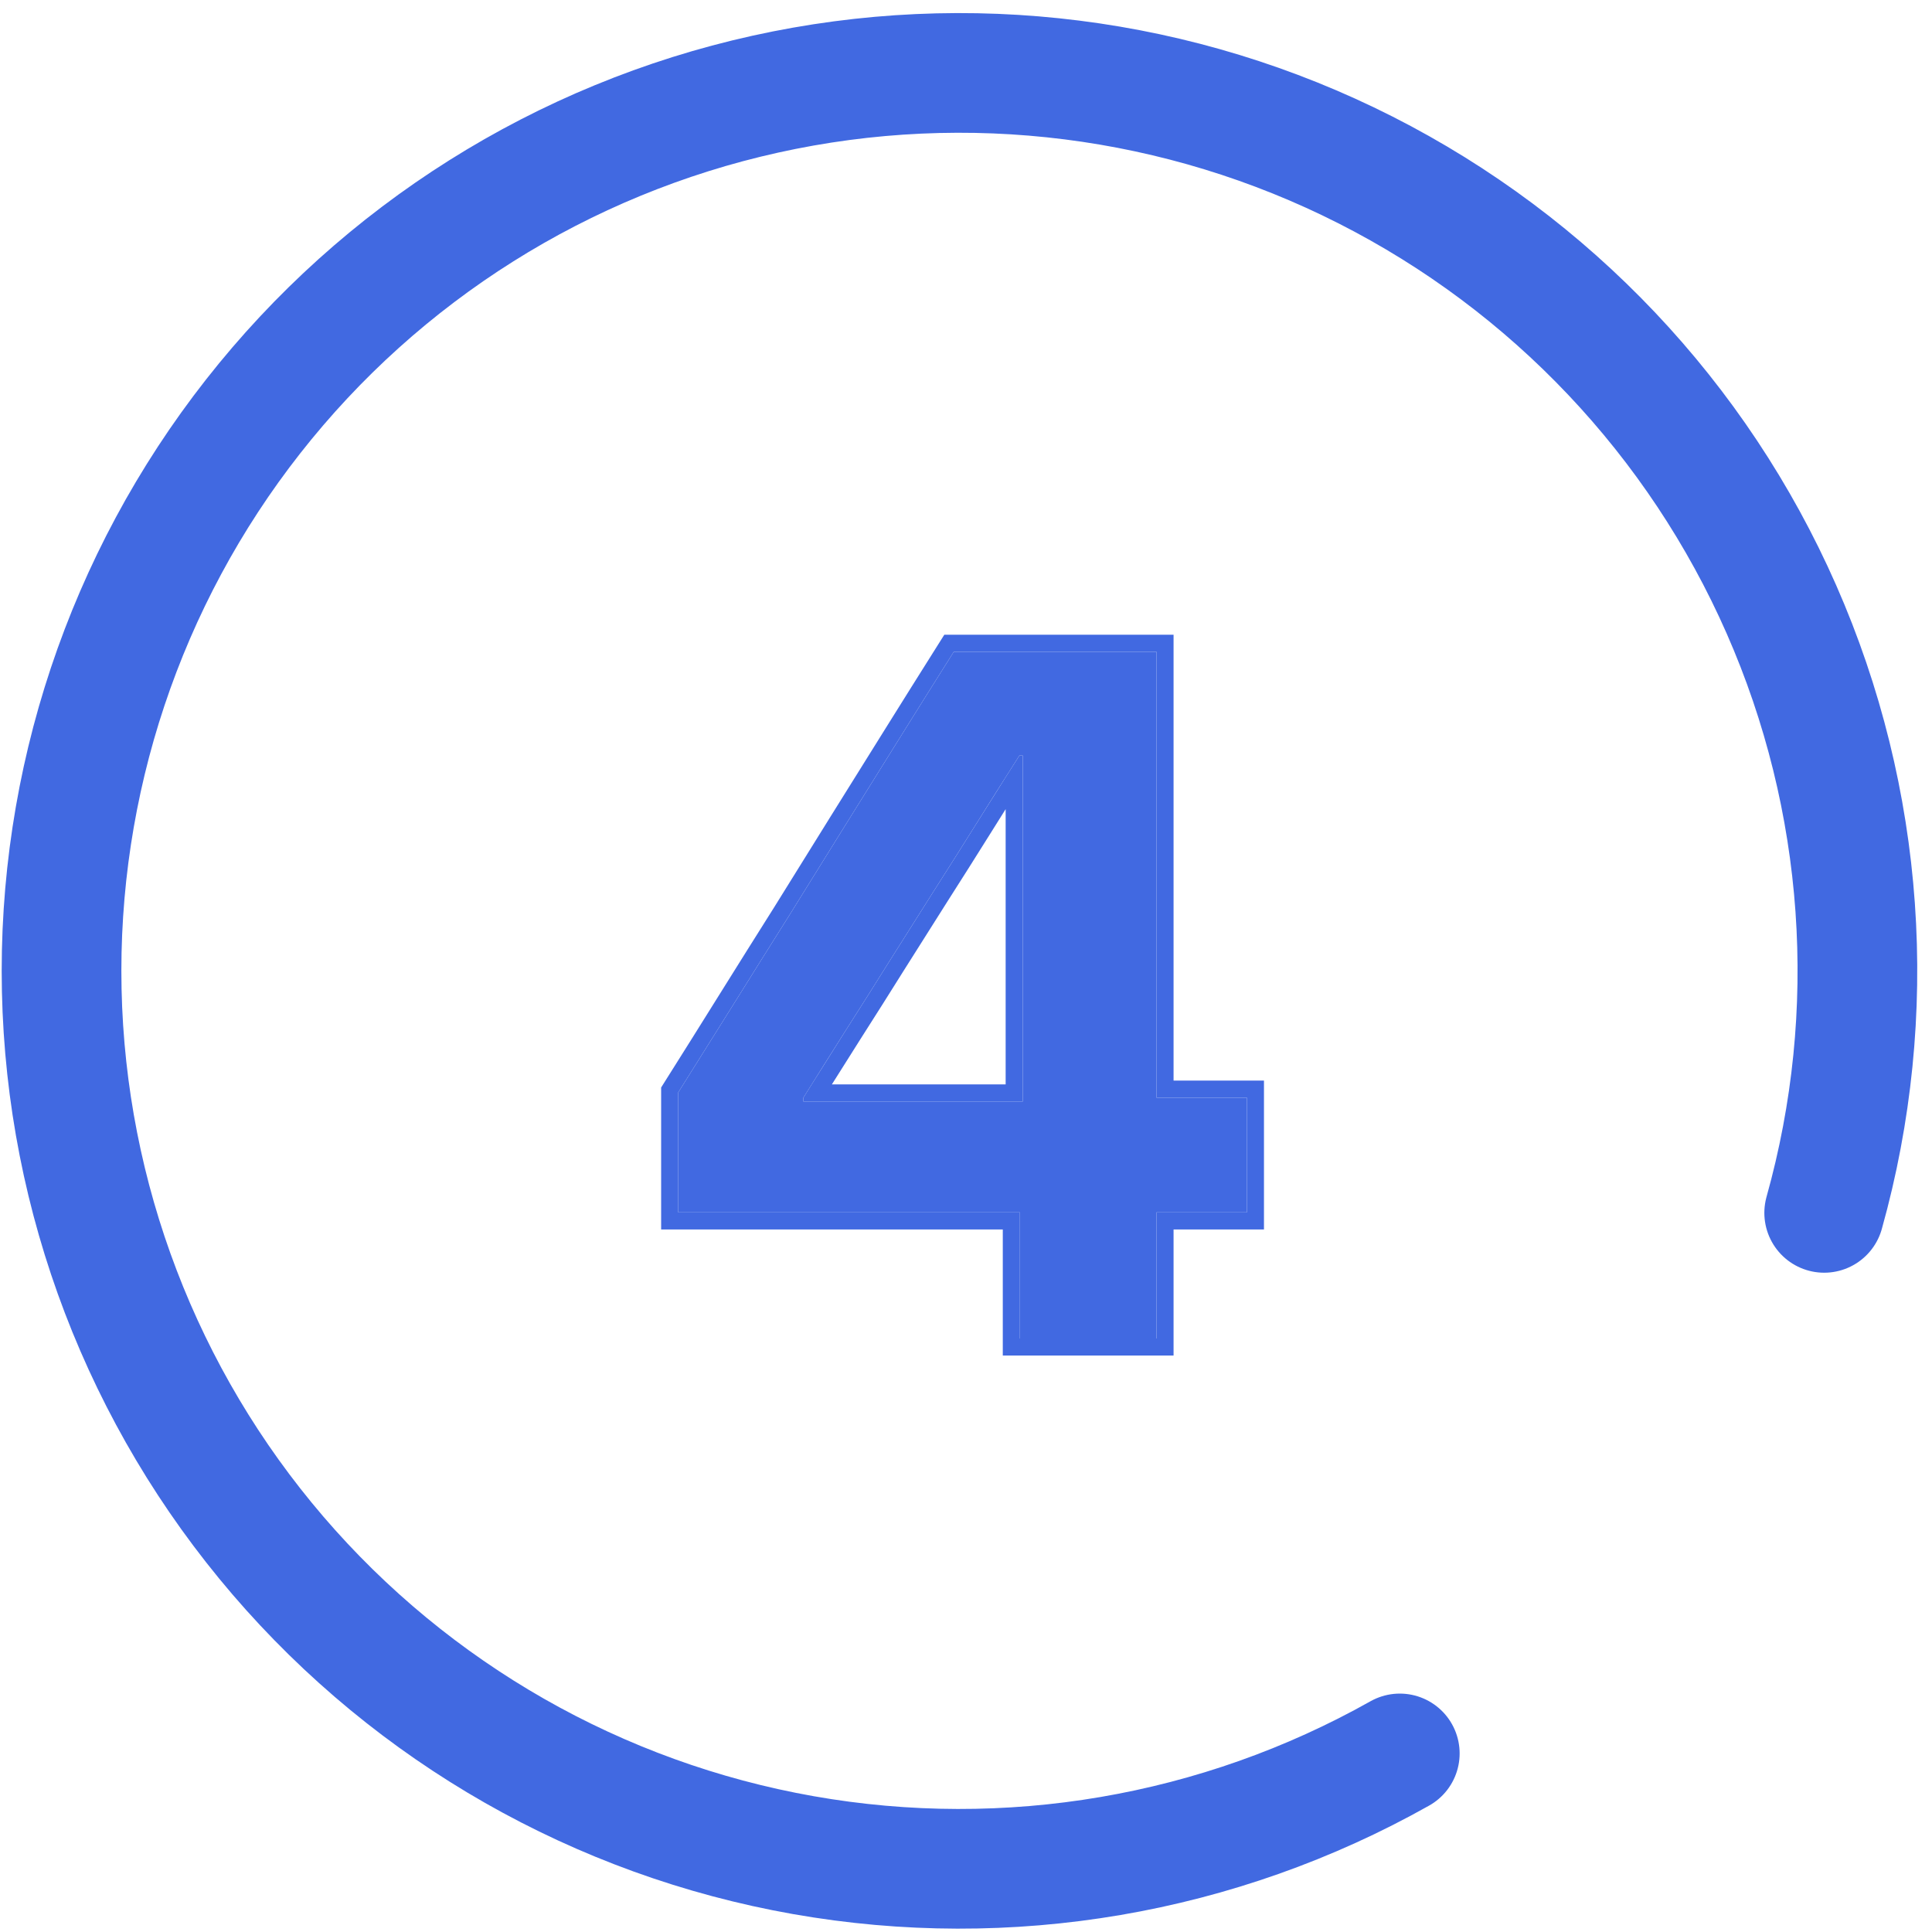 <svg width="113" height="113" viewBox="0 0 113 113" fill="none" xmlns="http://www.w3.org/2000/svg">
<path d="M81.872 102.556C71.283 108.514 58.955 110.616 46.989 108.505C35.024 106.393 24.16 100.197 16.25 90.974C8.341 81.75 3.874 70.069 3.611 57.922C3.348 45.774 7.305 33.91 14.808 24.353C22.311 14.796 32.896 8.136 44.759 5.508C56.622 2.88 69.029 4.447 79.867 9.941C90.704 15.436 99.301 24.518 104.193 35.641C109.085 46.763 109.969 59.237 106.694 70.939" stroke="#4169E1" stroke-width="7" stroke-linecap="round" stroke-linejoin="round"/>
<path d="M59.652 78.285V70.909H39.669V63.895C40.745 62.188 41.821 60.472 42.898 58.747C43.974 57.021 45.05 55.305 46.126 53.598C47.202 51.872 48.269 50.156 49.327 48.449C50.403 46.723 51.479 44.998 52.555 43.272C53.631 41.546 54.708 39.83 55.784 38.123H67.64V64.202H72.928V70.909H67.64V78.285H59.652ZM46.989 64.424H59.819V44.19H59.624C58.771 45.526 57.927 46.862 57.092 48.198C56.257 49.534 55.413 50.87 54.559 52.206C53.724 53.523 52.88 54.859 52.026 56.214C51.191 57.55 50.347 58.886 49.494 60.222C48.659 61.539 47.824 62.866 46.989 64.202V64.424Z" fill="#4169E1"/>
<path fill-rule="evenodd" clip-rule="evenodd" d="M58.652 79.285V71.909H38.669V63.607L38.823 63.362C39.898 61.657 40.974 59.942 42.049 58.217C43.126 56.491 44.202 54.774 45.279 53.067C46.354 51.343 47.42 49.628 48.477 47.922L48.478 47.919L51.707 42.743C52.784 41.016 53.861 39.298 54.938 37.59L55.232 37.123H68.64V63.202H73.928V71.909H68.64V79.285H58.652ZM67.64 70.909H72.928V64.202H67.64V38.123H55.784C54.708 39.83 53.631 41.546 52.555 43.272L49.327 48.449C48.269 50.156 47.202 51.872 46.126 53.598C45.05 55.305 43.974 57.021 42.898 58.747C41.821 60.472 40.745 62.188 39.669 63.895V70.909H59.652V78.285H67.64V70.909ZM59.819 64.424H46.989V64.202C47.151 63.942 47.313 63.683 47.475 63.424C48.148 62.351 48.821 61.283 49.494 60.222C50.347 58.886 51.191 57.55 52.026 56.214C52.88 54.859 53.724 53.523 54.559 52.206C55.413 50.87 56.257 49.534 57.092 48.198C57.663 47.284 58.239 46.369 58.819 45.455C59.087 45.033 59.355 44.612 59.624 44.19H59.819V64.424ZM58.819 47.326C58.525 47.794 58.232 48.261 57.94 48.728C57.103 50.067 56.258 51.405 55.403 52.743C54.569 54.059 53.726 55.392 52.874 56.745C52.037 58.083 51.192 59.421 50.337 60.759C49.777 61.643 49.216 62.532 48.656 63.424H58.819V47.326Z" fill="#4169E1"/>
</svg>
